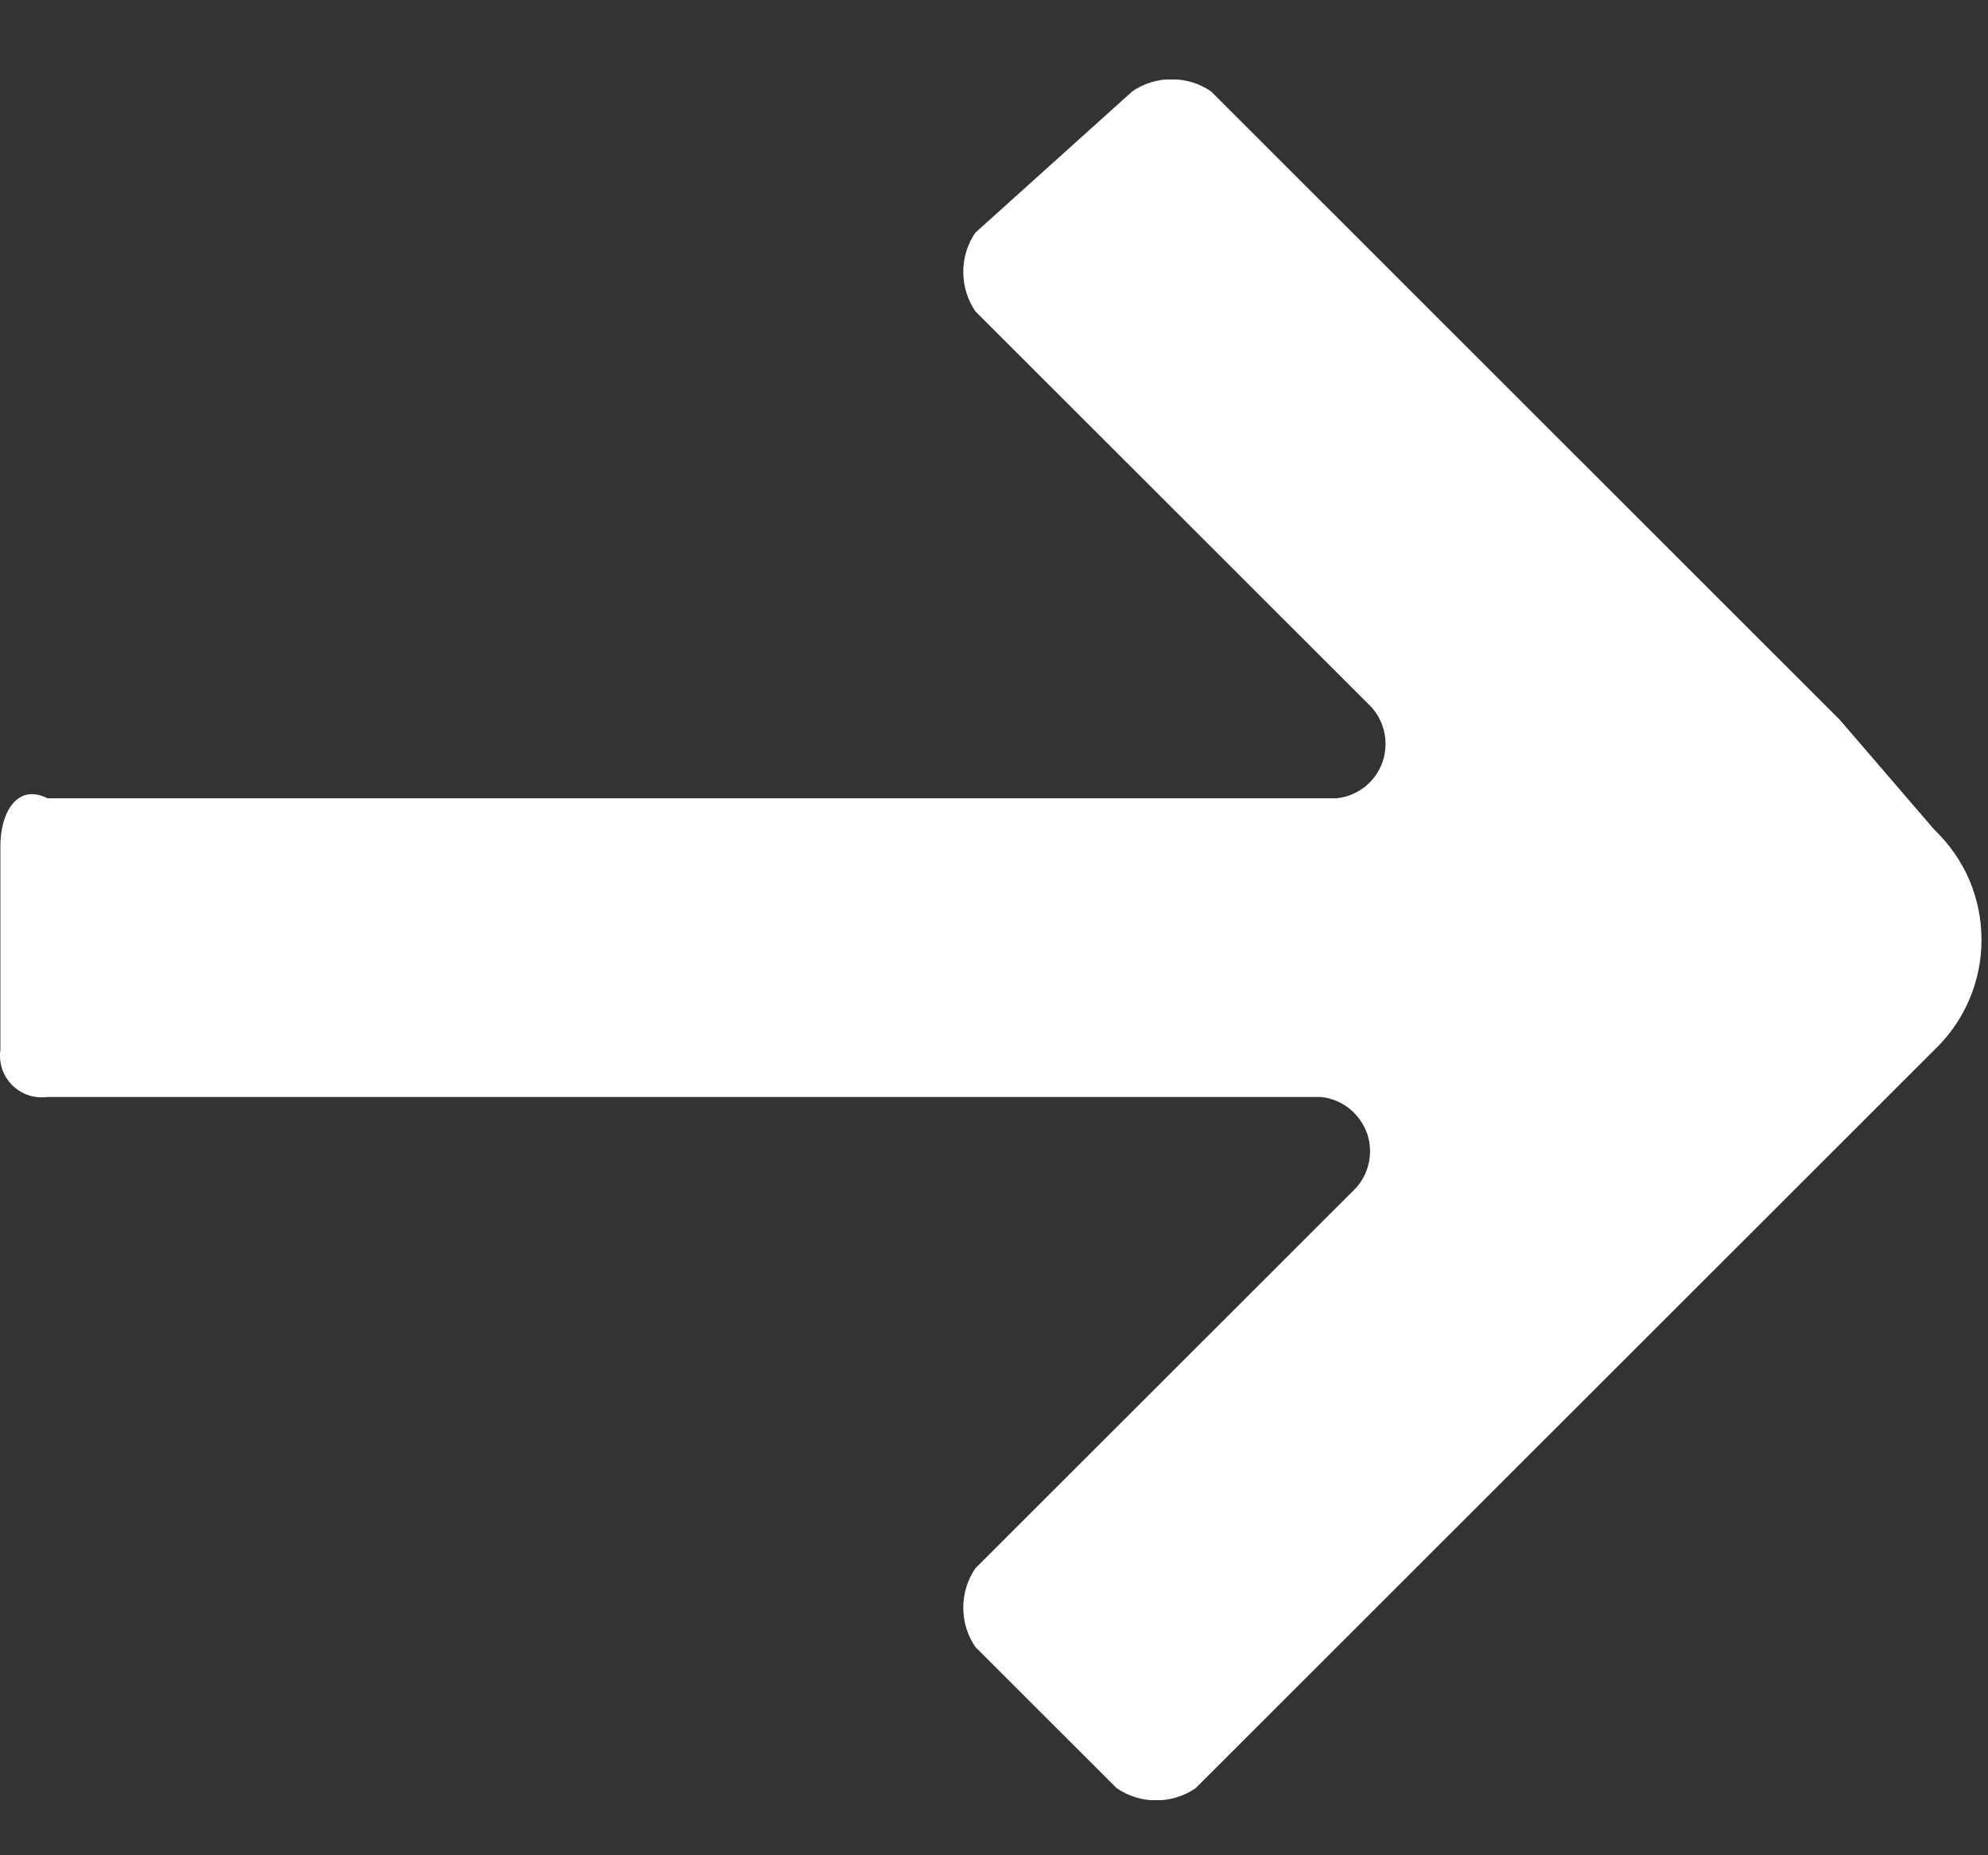 <svg xmlns="http://www.w3.org/2000/svg" width="15" height="14" viewBox="0 0 15 14" fill="none">
  <rect x="0" y="0" width="15" height="14" fill="#333333" stroke="none"/>
  <g clip-path="url(#clip0_3499_1102)">
    <path d="M13.882 5.432L9.137 0.689C9.049 0.629 8.946 0.598 8.84 0.598C8.734 0.598 8.631 0.629 8.544 0.689L7.359 1.756C7.3 1.843 7.268 1.946 7.268 2.052C7.268 2.158 7.3 2.261 7.359 2.349L10.325 5.313C10.383 5.367 10.423 5.437 10.442 5.514C10.461 5.59 10.458 5.671 10.433 5.746C10.408 5.82 10.362 5.886 10.3 5.936C10.238 5.985 10.164 6.016 10.085 6.024H0.359C0.122 5.906 0.003 6.144 0.003 6.38V7.922C-0.004 7.97 0.001 8.019 0.016 8.066C0.031 8.112 0.058 8.154 0.092 8.189C0.127 8.223 0.169 8.249 0.215 8.265C0.261 8.28 0.311 8.284 0.359 8.278H9.968C10.046 8.286 10.121 8.317 10.182 8.366C10.244 8.416 10.29 8.482 10.316 8.556C10.341 8.631 10.344 8.712 10.325 8.788C10.306 8.865 10.265 8.935 10.207 8.989L7.359 11.835C7.3 11.923 7.268 12.026 7.268 12.132C7.268 12.237 7.3 12.341 7.359 12.428L8.427 13.495C8.514 13.554 8.618 13.586 8.723 13.586C8.829 13.586 8.933 13.554 9.02 13.495L14.596 7.922C14.708 7.815 14.798 7.686 14.859 7.543C14.92 7.401 14.951 7.247 14.951 7.092C14.951 6.937 14.92 6.783 14.859 6.64C14.798 6.498 14.708 6.369 14.596 6.262L13.882 5.432Z" fill="white"/>
  </g>
  <defs>
    <clipPath id="clip0_3499_1102">
      <rect width="14.952" height="12.984" fill="white" transform="translate(0 0.6)"/>
    </clipPath>
  </defs>
</svg>